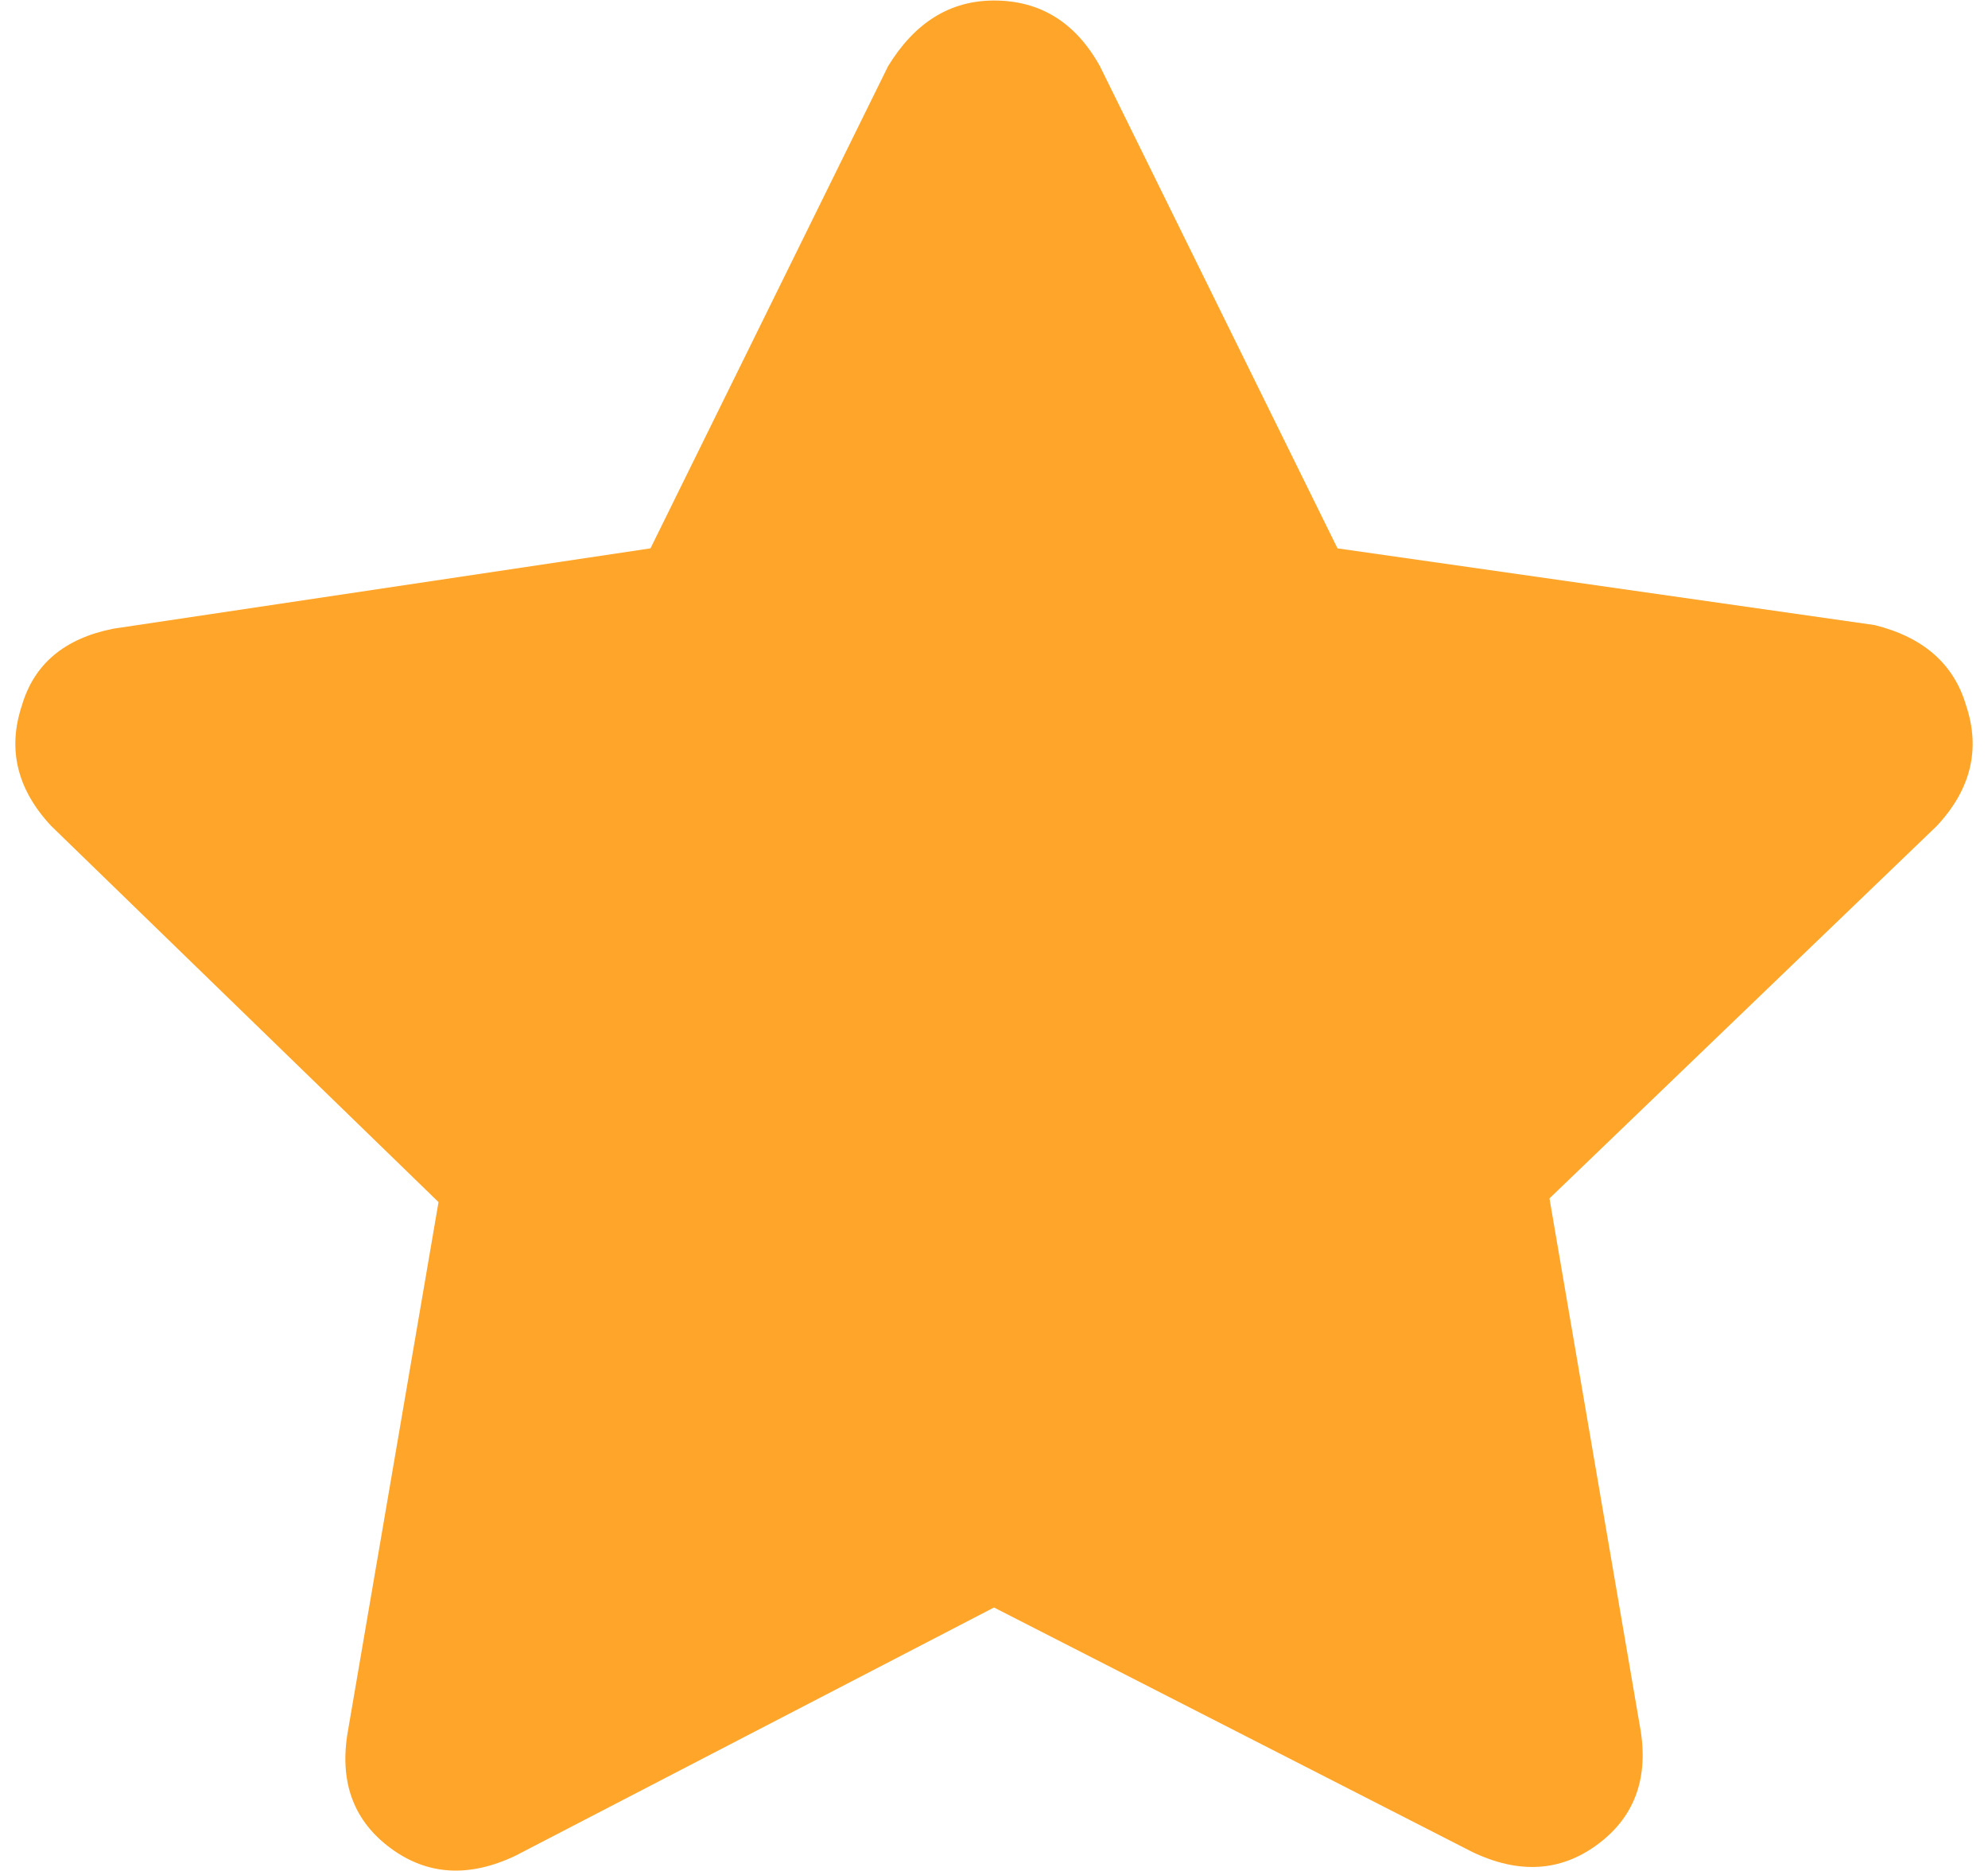 <svg width="34" height="32" viewBox="0 0 34 32" fill="none" xmlns="http://www.w3.org/2000/svg">
<path d="M18.812 1.133L22.875 9.379L32.062 10.691C32.896 10.899 33.417 11.357 33.625 12.065C33.875 12.814 33.708 13.501 33.125 14.126L26.5 20.497L28.062 29.617C28.188 30.45 27.938 31.096 27.312 31.554C26.688 32.012 25.979 32.054 25.188 31.679L17 27.494L8.813 31.741C8.021 32.116 7.313 32.074 6.688 31.616C6.063 31.158 5.813 30.513 5.938 29.68L7.5 20.56L0.875 14.126C0.292 13.501 0.125 12.814 0.375 12.065C0.583 11.357 1.104 10.919 1.938 10.753L11.125 9.379L15.188 1.133C15.646 0.384 16.25 0.009 17 0.009C17.792 0.009 18.396 0.384 18.812 1.133Z" fill="#FFA529"/>
</svg>
